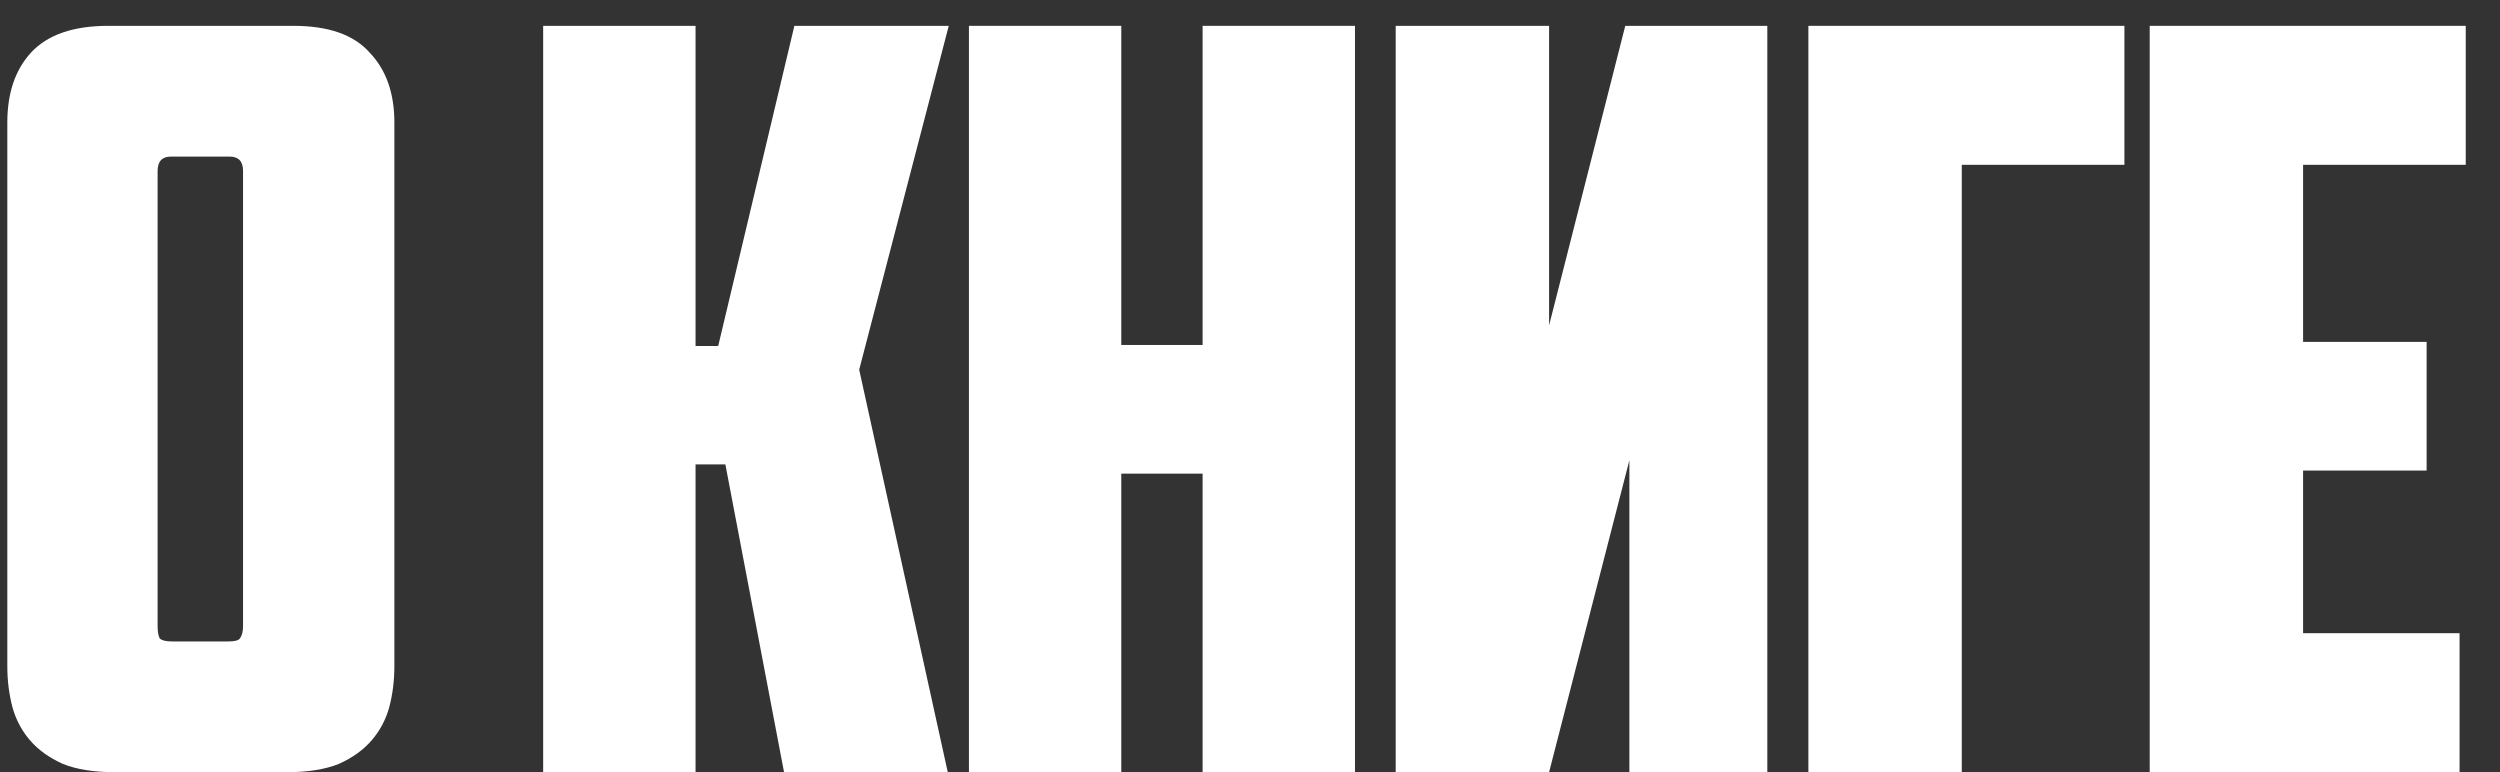 <?xml version="1.0" encoding="UTF-8"?> <svg xmlns="http://www.w3.org/2000/svg" width="68" height="21" viewBox="0 0 68 21" fill="none"><rect x="0" y="0" width="68" height="21" fill="#333333" stroke="none"/><path d="M4.651 4.259C4.409 4.259 4.287 4.39 4.287 4.651V17.027C4.287 17.177 4.306 17.288 4.343 17.363C4.399 17.419 4.511 17.447 4.679 17.447H6.219C6.387 17.447 6.49 17.419 6.527 17.363C6.583 17.288 6.611 17.177 6.611 17.027V4.651C6.611 4.39 6.49 4.259 6.247 4.259H4.651ZM10.727 18.119C10.727 18.511 10.681 18.884 10.587 19.239C10.494 19.575 10.335 19.874 10.111 20.135C9.887 20.396 9.589 20.611 9.215 20.779C8.842 20.928 8.375 21.003 7.815 21.003H3.111C2.551 21.003 2.085 20.928 1.711 20.779C1.338 20.611 1.039 20.396 0.815 20.135C0.591 19.874 0.433 19.575 0.339 19.239C0.246 18.884 0.199 18.511 0.199 18.119V3.335C0.199 2.532 0.414 1.898 0.843 1.431C1.291 0.946 1.991 0.703 2.943 0.703H7.983C8.935 0.703 9.626 0.946 10.055 1.431C10.503 1.898 10.727 2.532 10.727 3.335V18.119Z" fill="white"></path><path d="M18.919 9.411H19.535L21.607 0.703H25.806L23.37 10.055L25.779 21.003H21.326L19.73 12.631H18.919V21.003H14.774V0.703H18.919V9.411Z" fill="white"></path><path d="M36.855 21.003H32.711V12.883H30.499V21.003H26.355V0.703H30.499V9.383H32.711V0.703H36.855V21.003Z" fill="white"></path><path d="M48.071 21.003H44.319V12.519L42.135 21.003H37.963V0.703H42.135V8.851L44.207 0.703H48.071V21.003Z" fill="white"></path><path d="M49.188 0.703H57.784V4.483H53.36V21.003H49.188V0.703Z" fill="white"></path><path d="M58.472 0.703H67.068V4.483H62.644V9.299H66.004V12.799H62.644V17.223H66.9V21.003H58.472V0.703Z" fill="white"></path></svg> 